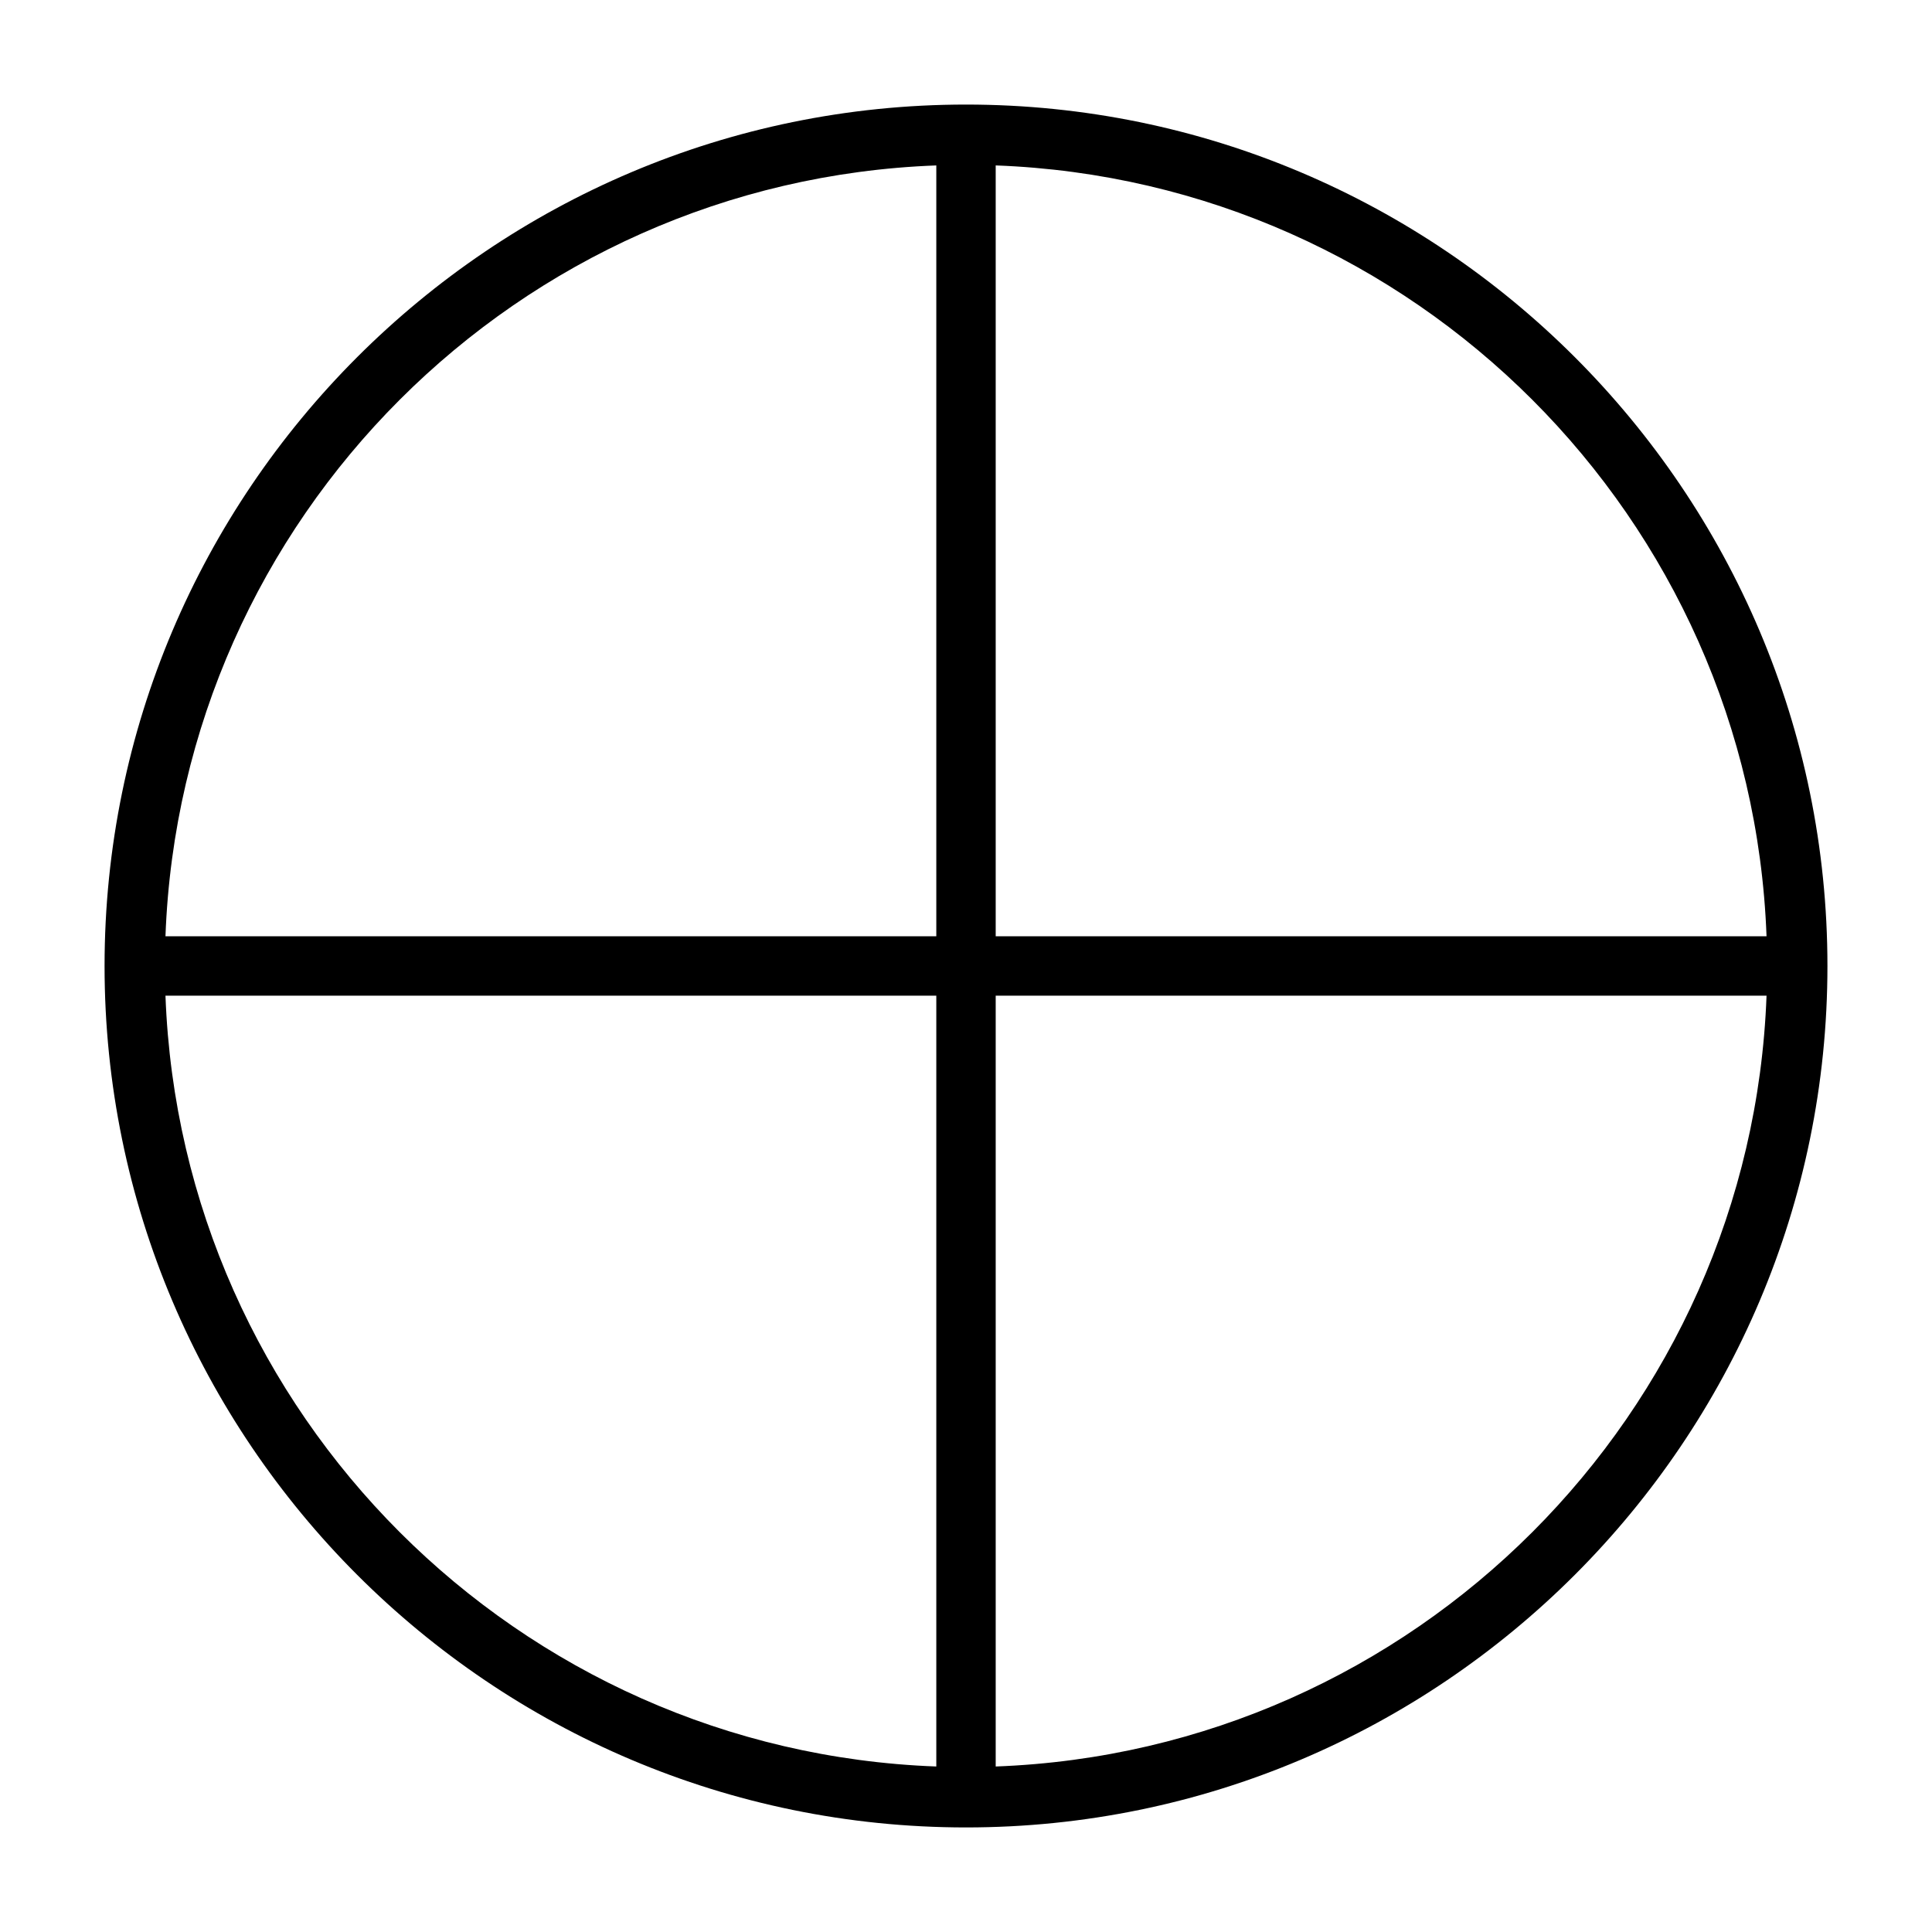 <?xml version="1.0" encoding="UTF-8"?>
<!-- Uploaded to: SVG Repo, www.svgrepo.com, Generator: SVG Repo Mixer Tools -->
<svg fill="#000000" width="800px" height="800px" version="1.1" viewBox="144 144 512 512" xmlns="http://www.w3.org/2000/svg">
 <path d="m400 171.71c-125.88 0-228.29 102.41-228.29 228.29 0 125.87 102.41 228.29 228.29 228.29 125.87 0 228.29-102.42 228.29-228.29 0-125.88-102.42-228.29-228.29-228.29zm212.15 220.41h-204.28v-204.28c110.9 4.094 200.18 93.379 204.28 204.28zm-220.02-204.28v204.28h-204.28c4.094-110.9 93.379-200.18 204.28-204.28zm-204.28 220.02h204.28v204.28c-110.9-4.094-200.18-93.375-204.28-204.28zm220.02 204.28v-204.28h204.28c-4.094 110.9-93.375 200.18-204.28 204.28z"/>
</svg>